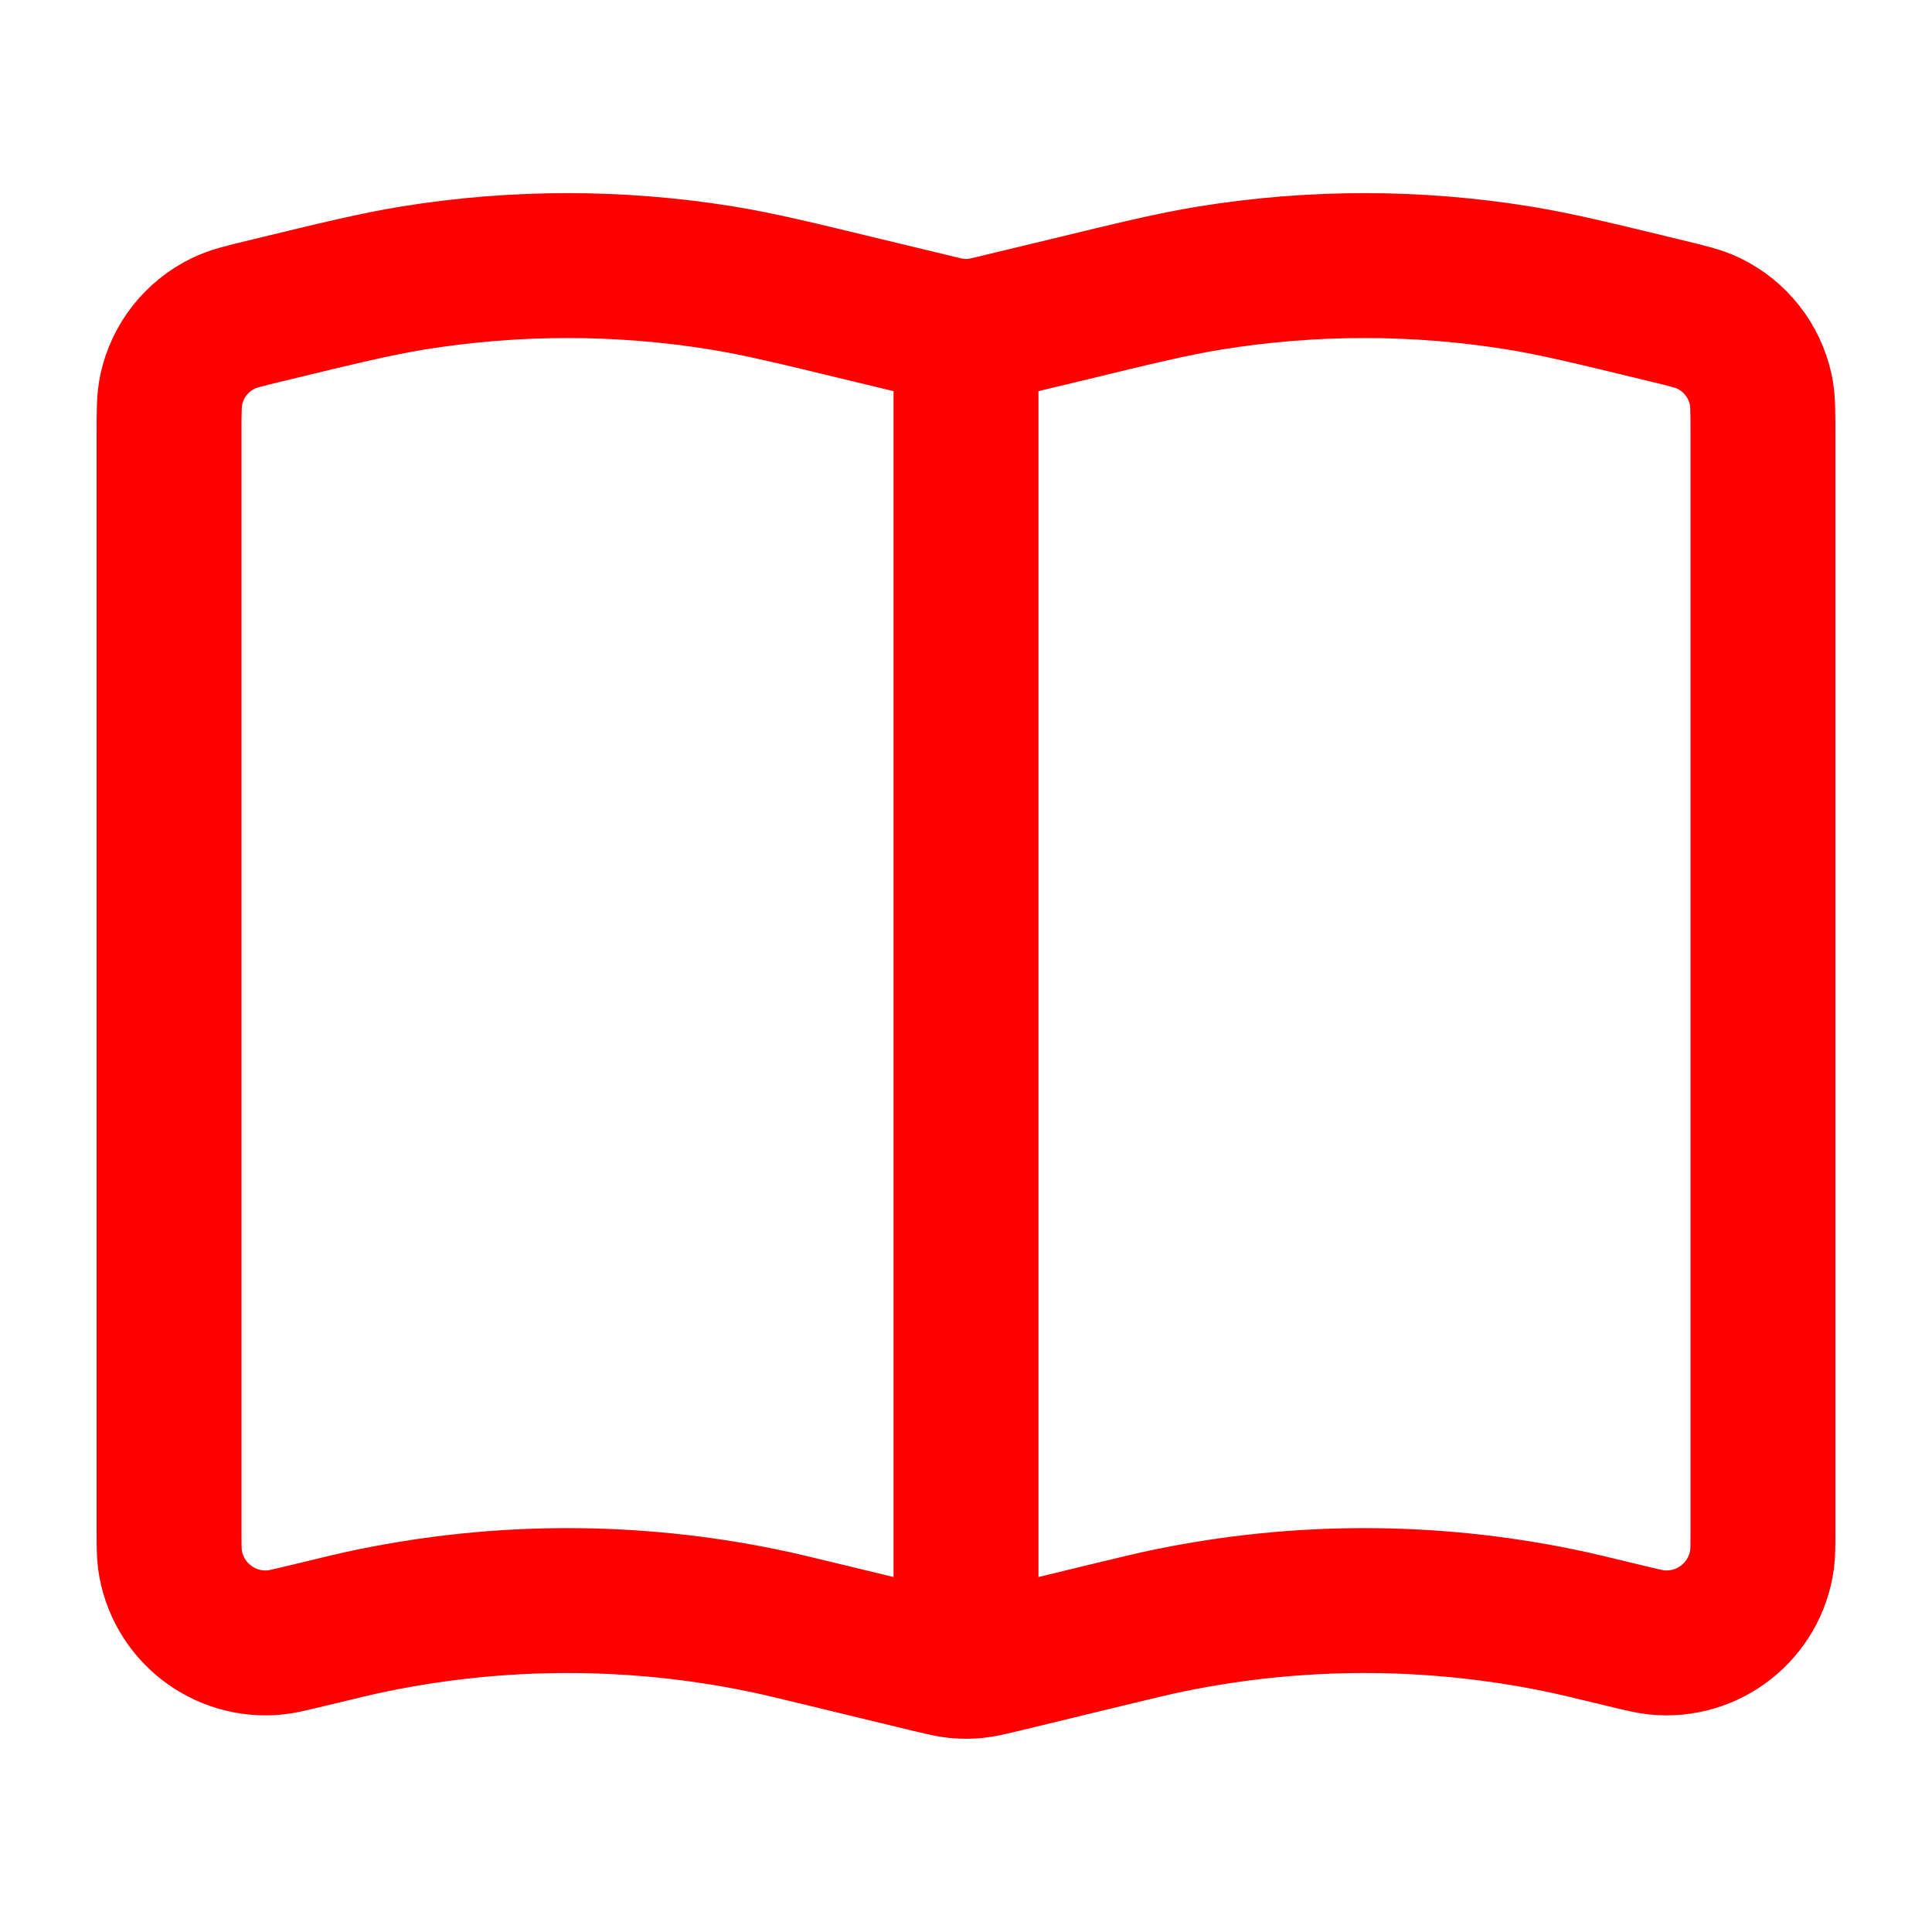 <?xml version="1.0" encoding="UTF-8"?> <svg xmlns="http://www.w3.org/2000/svg" width="20" height="20" viewBox="0 0 20 20" fill="none"> <path d="M10 3.749V16.739M8.581 16.935L9.625 17.188C9.764 17.221 9.833 17.238 9.903 17.245C9.968 17.251 10.033 17.251 10.097 17.245C10.167 17.238 10.236 17.221 10.375 17.188L11.419 16.935C11.767 16.851 11.941 16.808 12.114 16.773C13.441 16.501 14.809 16.501 16.136 16.773C16.309 16.808 16.483 16.851 16.831 16.935C16.997 16.975 17.08 16.995 17.147 17.002C17.684 17.058 18.169 16.677 18.241 16.142C18.25 16.075 18.25 15.99 18.25 15.819V4.498C18.25 4.258 18.25 4.138 18.227 4.032C18.162 3.733 17.963 3.48 17.687 3.347C17.59 3.3 17.473 3.271 17.239 3.215C16.486 3.032 16.109 2.941 15.731 2.879C14.667 2.706 13.583 2.706 12.519 2.879C12.141 2.941 11.764 3.032 11.011 3.215L10.375 3.368C10.236 3.402 10.167 3.419 10.097 3.426C10.033 3.432 9.968 3.432 9.903 3.426C9.833 3.419 9.764 3.402 9.625 3.368L8.99 3.215C8.236 3.032 7.859 2.941 7.481 2.879C6.417 2.706 5.333 2.706 4.269 2.879C3.891 2.941 3.514 3.032 2.76 3.215C2.527 3.271 2.41 3.299 2.313 3.347C2.037 3.48 1.838 3.733 1.773 4.032C1.75 4.138 1.75 4.258 1.75 4.498V15.819C1.75 15.99 1.75 16.075 1.759 16.142C1.831 16.677 2.316 17.058 2.853 17.002C2.92 16.995 3.003 16.975 3.169 16.935C3.517 16.851 3.691 16.808 3.864 16.773C5.191 16.501 6.559 16.501 7.886 16.773C8.059 16.808 8.233 16.851 8.581 16.935Z" stroke="#FF0000" stroke-width="1.5" stroke-linecap="round" stroke-linejoin="round"></path> </svg> 